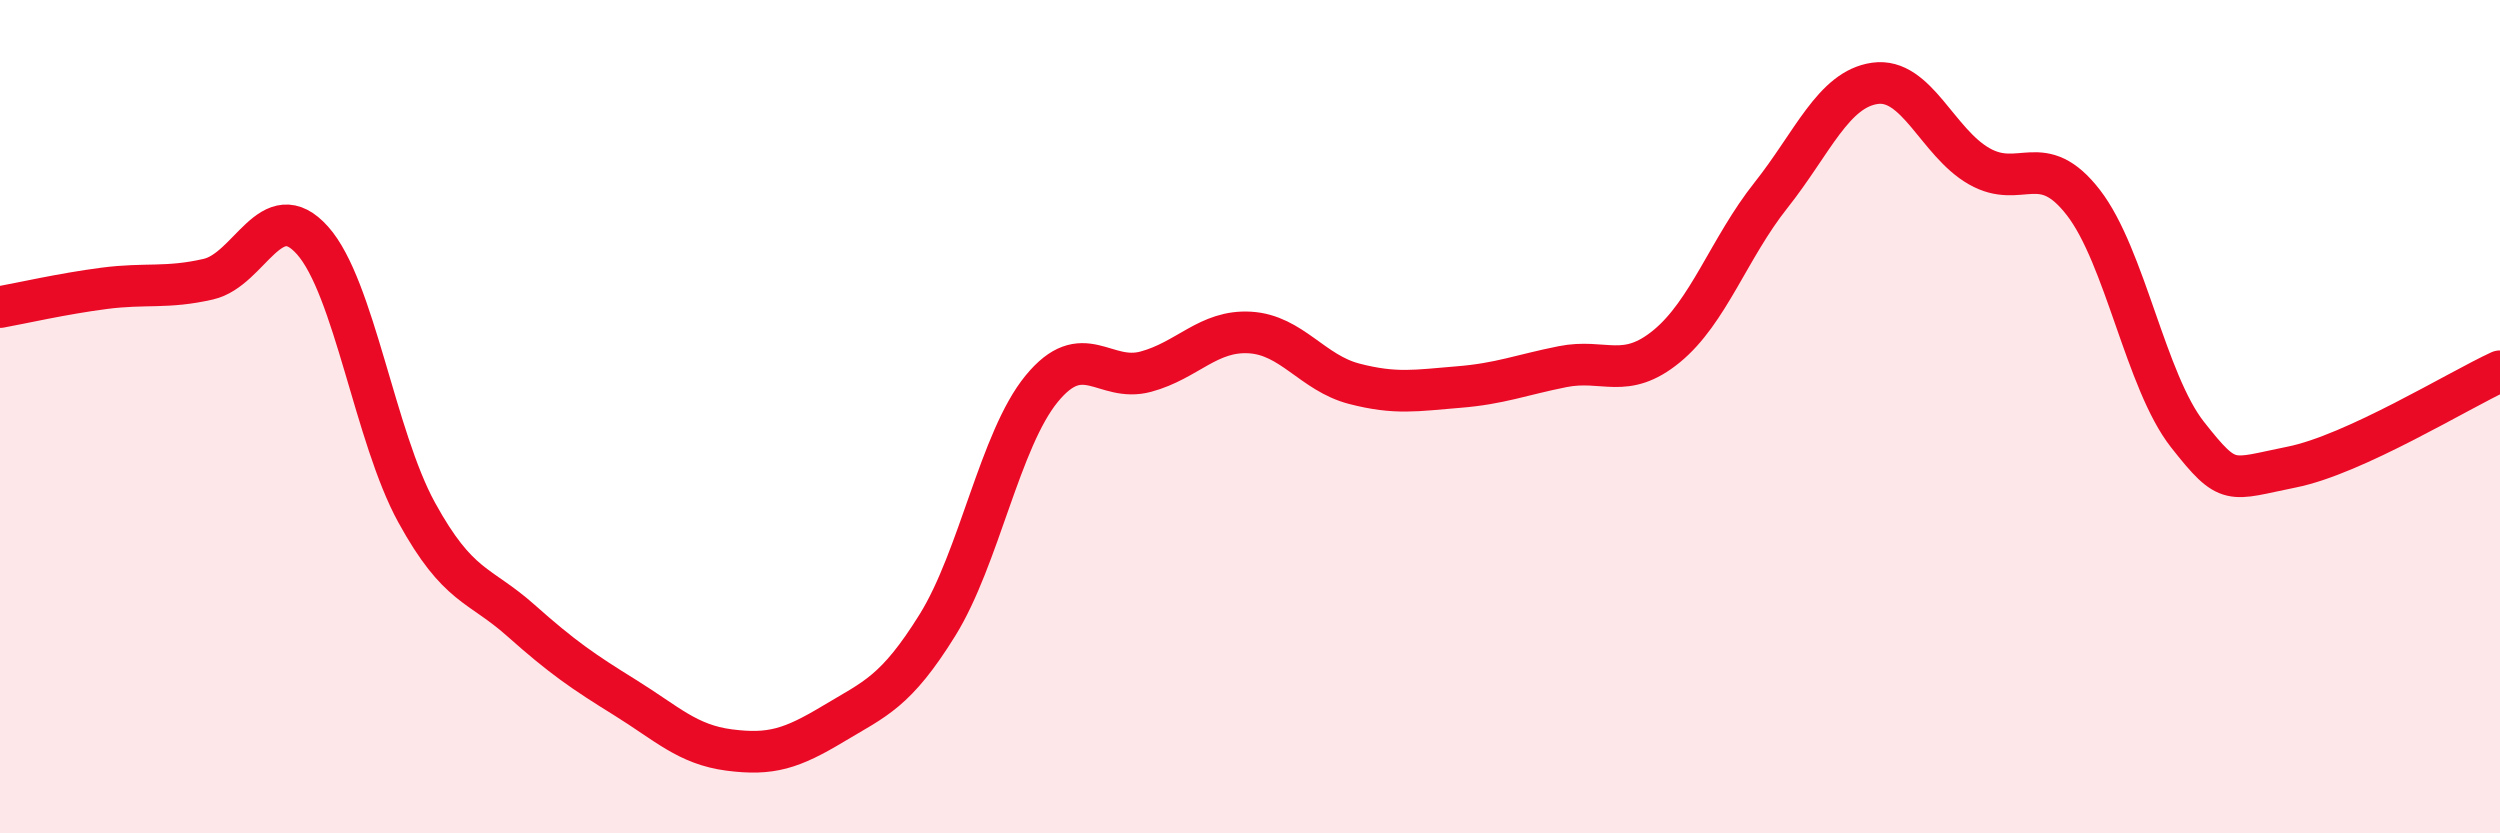 
    <svg width="60" height="20" viewBox="0 0 60 20" xmlns="http://www.w3.org/2000/svg">
      <path
        d="M 0,7.37 C 0.5,7.28 1.5,7.05 2.5,6.92 C 3.5,6.79 4,6.93 5,6.7 C 6,6.47 6.5,4.65 7.5,5.77 C 8.5,6.89 9,10.48 10,12.3 C 11,14.12 11.5,14 12.5,14.89 C 13.5,15.78 14,16.12 15,16.74 C 16,17.36 16.5,17.87 17.5,18 C 18.5,18.13 19,17.97 20,17.37 C 21,16.77 21.5,16.61 22.5,15 C 23.5,13.39 24,10.55 25,9.33 C 26,8.11 26.5,9.19 27.5,8.92 C 28.5,8.65 29,7.92 30,7.98 C 31,8.04 31.5,8.95 32.5,9.21 C 33.5,9.47 34,9.37 35,9.29 C 36,9.21 36.5,9 37.5,8.8 C 38.5,8.6 39,9.13 40,8.31 C 41,7.49 41.5,5.95 42.5,4.69 C 43.5,3.43 44,2.14 45,2 C 46,1.86 46.5,3.42 47.5,3.99 C 48.5,4.56 49,3.57 50,4.86 C 51,6.15 51.5,9.16 52.5,10.43 C 53.5,11.7 53.5,11.51 55,11.21 C 56.5,10.91 59,9.37 60,8.91L60 20L0 20Z"
        fill="#EB0A25"
        opacity="0.1"
        stroke-linecap="round"
        stroke-linejoin="round"
      />
      <path
        d="M 0,7.37 C 0.5,7.28 1.5,7.05 2.5,6.92 C 3.5,6.79 4,6.93 5,6.7 C 6,6.47 6.5,4.65 7.5,5.77 C 8.5,6.89 9,10.48 10,12.3 C 11,14.12 11.5,14 12.5,14.89 C 13.5,15.78 14,16.12 15,16.74 C 16,17.36 16.5,17.87 17.5,18 C 18.5,18.13 19,17.97 20,17.37 C 21,16.77 21.5,16.61 22.5,15 C 23.5,13.39 24,10.55 25,9.33 C 26,8.11 26.5,9.19 27.5,8.92 C 28.5,8.65 29,7.92 30,7.98 C 31,8.04 31.5,8.95 32.5,9.21 C 33.5,9.47 34,9.37 35,9.29 C 36,9.21 36.5,9 37.5,8.8 C 38.5,8.6 39,9.13 40,8.31 C 41,7.49 41.5,5.95 42.5,4.69 C 43.5,3.43 44,2.14 45,2 C 46,1.86 46.5,3.42 47.5,3.99 C 48.5,4.56 49,3.57 50,4.86 C 51,6.15 51.5,9.16 52.5,10.43 C 53.5,11.7 53.5,11.51 55,11.21 C 56.5,10.91 59,9.37 60,8.91"
        stroke="#EB0A25"
        stroke-width="1"
        fill="none"
        stroke-linecap="round"
        stroke-linejoin="round"
      />
    </svg>
  